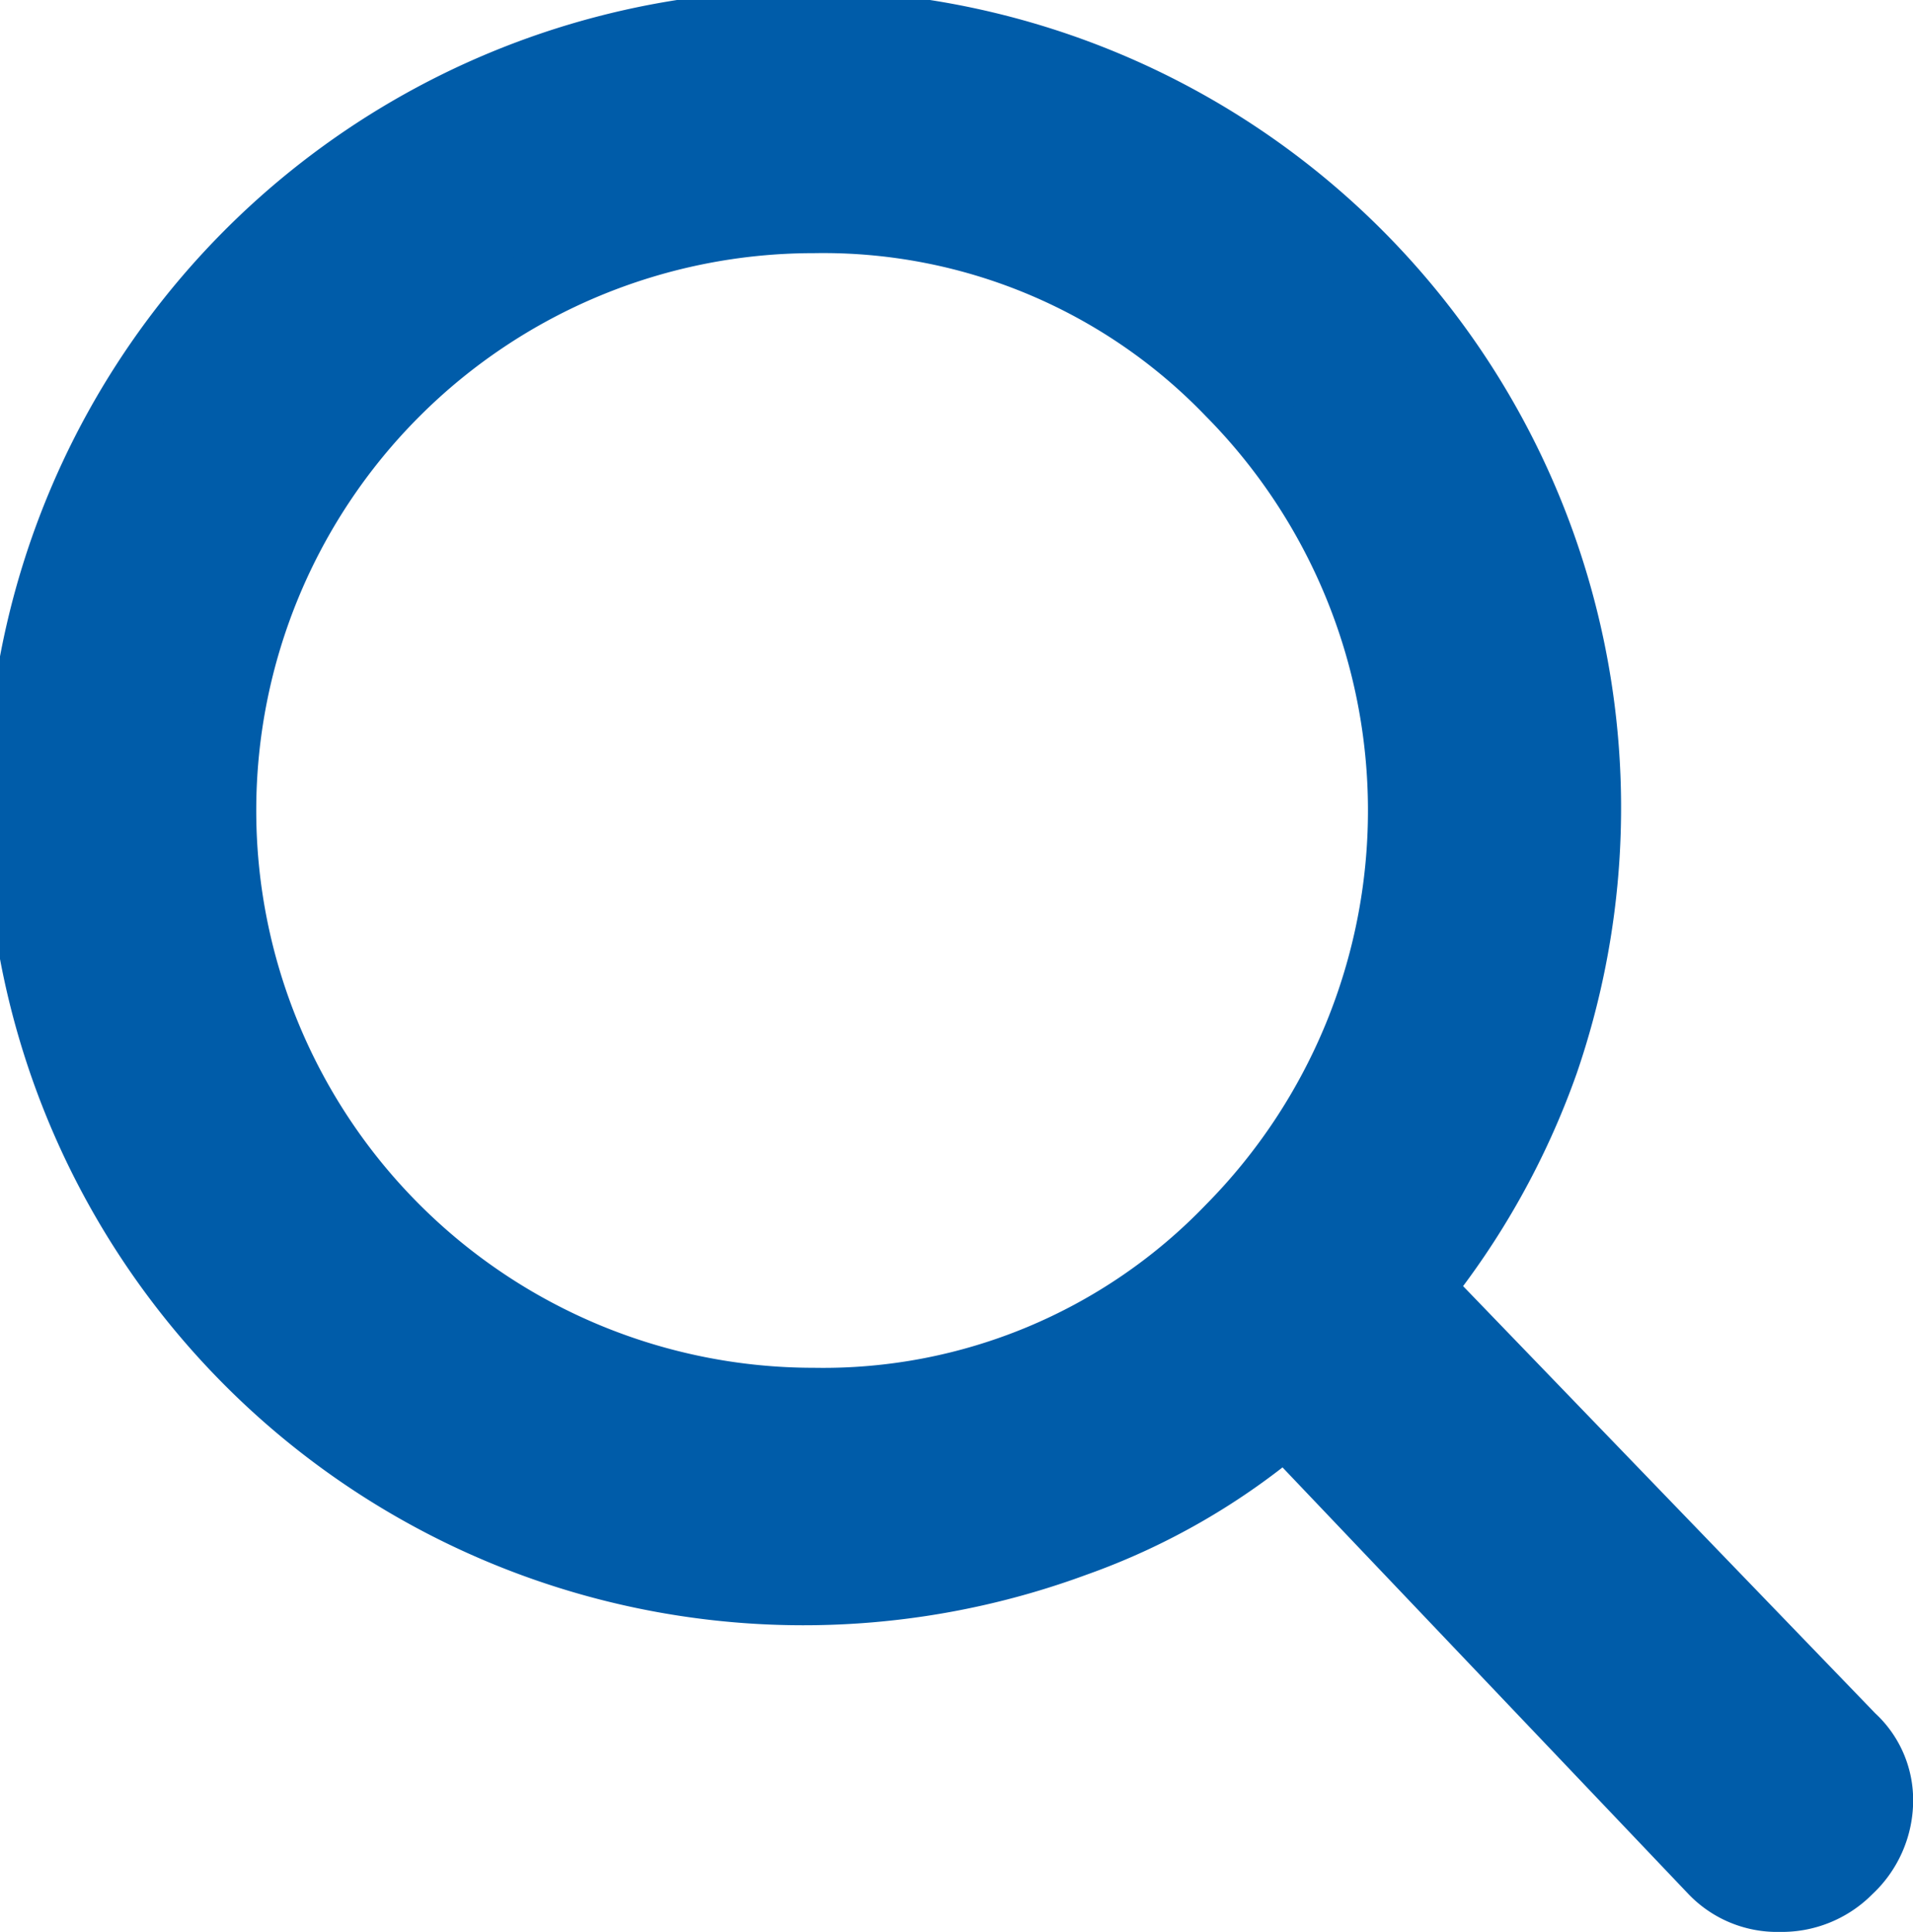 <svg xmlns="http://www.w3.org/2000/svg" width="13.367" height="13.5" viewBox="0 0 13.367 13.5">
  <path id="search_FILL1_wght400_GRAD0_opsz48" d="M131.726,227.81l-2.993-3.146a4.662,4.662,0,0,1-1.479.856,5.463,5.463,0,1,1,3.277-3.351,5.366,5.366,0,0,1-.888,1.586l3.035,3.146a.577.577,0,0,1,.19.438.649.649,0,0,1-.21.469.641.641,0,0,1-.472.192A.608.608,0,0,1,131.726,227.81Zm-6.291-3.252a3.955,3.955,0,0,0,2.921-1.216,4.167,4.167,0,0,0,0-5.857,3.955,3.955,0,0,0-2.921-1.216,4.144,4.144,0,1,0,0,8.289Z" transform="translate(-119.75 -214.75)" fill="#005ca9" stroke="#005ca9" stroke-width="0.5"/>
</svg>
